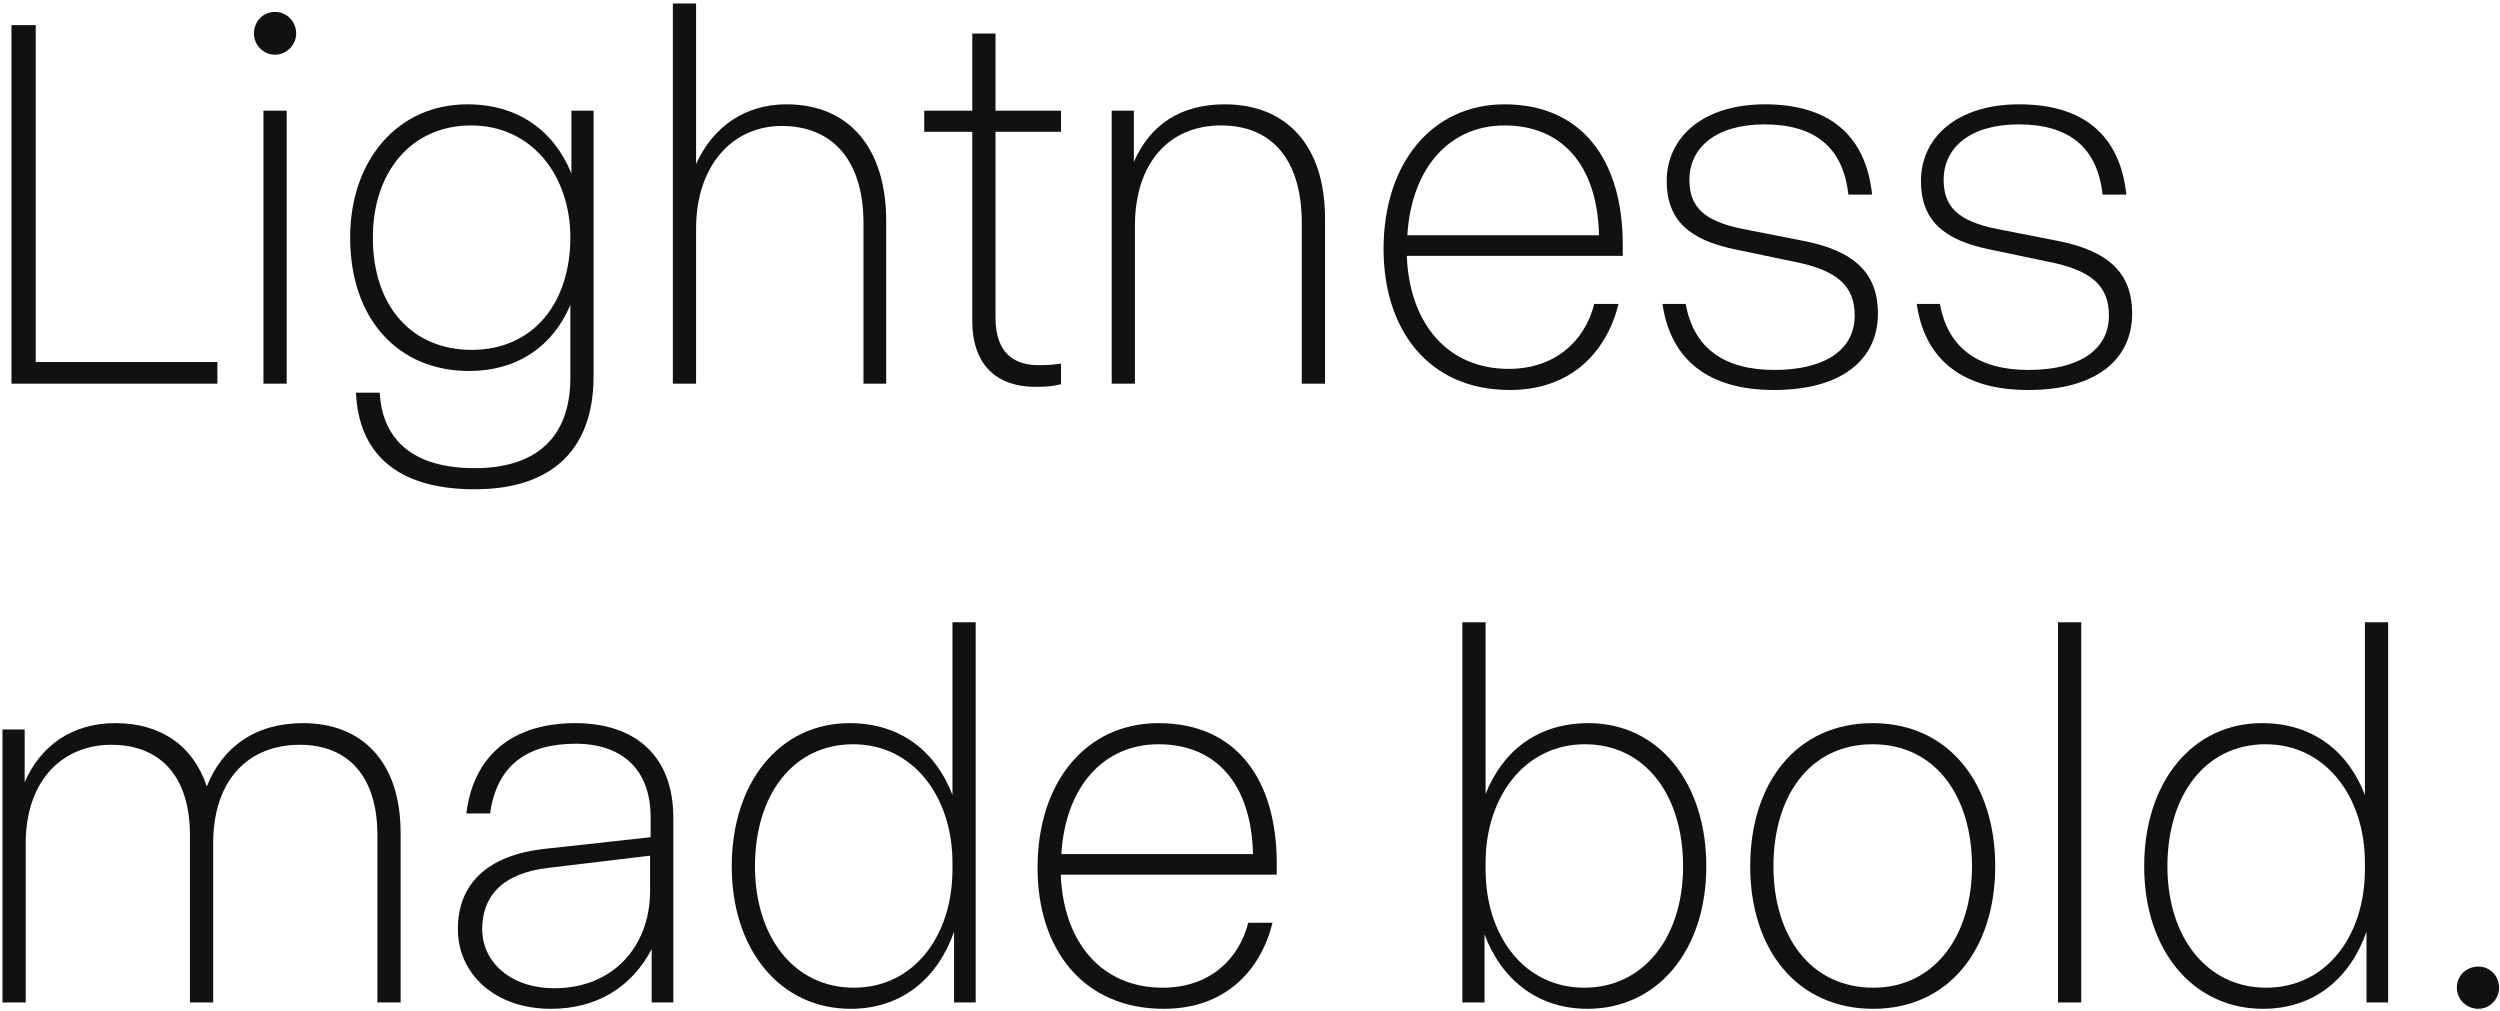 <svg width="606" height="245" viewBox="0 0 606 245" fill="none" xmlns="http://www.w3.org/2000/svg">
<path d="M8.664 87.752H52.696V93H2.776V6.088H8.664V87.752Z" fill="#111111"/>
<path d="M66.675 13.256C63.731 13.256 61.555 10.824 61.555 8.136C61.555 5.192 63.731 2.888 66.675 2.888C69.491 2.888 71.795 5.192 71.795 8.136C71.795 10.824 69.491 13.256 66.675 13.256ZM63.859 93V26.824H69.491V93H63.859Z" fill="#111111"/>
<path d="M138.508 26.824H143.884V91.208C143.884 108.616 134.156 118.6 115.084 118.6C95.884 118.6 86.924 109.64 86.284 95.176H92.044C92.684 106.952 100.492 113.48 115.084 113.48C129.932 113.48 138.252 106.056 138.252 91.592V73.928C134.028 83.912 125.452 89.928 113.676 89.928C96.652 89.928 84.876 77.512 84.876 57.544C84.876 38.856 96.396 25.288 113.292 25.288C125.836 25.288 134.412 31.944 138.508 42.056V26.824ZM114.316 84.808C129.292 84.808 138.252 73.416 138.252 57.544C138.252 42.696 129.036 30.408 114.188 30.408C99.724 30.408 90.38 41.672 90.38 57.544C90.38 74.568 100.108 84.808 114.316 84.808Z" fill="#111111"/>
<path d="M190.62 25.288C205.98 25.288 214.812 36.04 214.812 53.576V93H209.308V54.088C209.308 39.24 202.14 30.536 189.468 30.536C177.564 30.536 168.732 40.136 168.732 55.368V93H163.1V0.84H168.732V39.752C172.828 30.664 180.636 25.288 190.62 25.288Z" fill="#111111"/>
<path d="M257.185 31.944H241.313V77C241.313 85.96 246.177 88.52 251.809 88.52C254.113 88.52 255.393 88.392 257.185 88.136V93.128C255.265 93.64 253.601 93.768 250.913 93.768C241.953 93.768 235.681 88.776 235.681 77.768V31.944H224.033V26.824H235.681V8.136H241.313V26.824H257.185V31.944Z" fill="#111111"/>
<path d="M296.867 25.288C311.843 25.288 321.187 35.272 321.187 52.936V93H315.555V54.088C315.555 39.24 308.771 30.408 295.971 30.408C283.299 30.408 275.107 39.624 275.107 54.728V93H269.475V26.824H274.851V39.24C278.691 30.408 285.987 25.288 296.867 25.288Z" fill="#111111"/>
<path d="M393.36 59.336V62.024H341.008C341.648 78.408 350.864 89.416 365.712 89.416C376.848 89.416 384.144 82.76 386.448 73.672H392.336C389.52 85.064 381.072 94.536 365.968 94.536C346.384 94.536 335.376 80.072 335.376 60.36C335.376 39.368 347.28 25.288 364.688 25.288C383.504 25.288 393.36 38.856 393.36 59.336ZM341.136 57.032H387.6C387.216 39.88 378.512 30.408 364.688 30.408C351.504 30.408 342.16 40.52 341.136 57.032Z" fill="#111111"/>
<path d="M429.994 94.536C413.866 94.536 404.906 86.984 402.986 73.672H408.618C410.538 84.424 417.962 89.672 430.122 89.672C442.154 89.672 449.578 84.936 449.578 76.488C449.578 69.192 445.226 65.48 434.858 63.432L420.778 60.488C409.386 58.184 404.01 53.32 404.01 43.848C404.01 33.48 412.586 25.288 427.818 25.288C443.178 25.288 452.266 32.584 453.802 47.176H448.042C446.762 35.528 439.722 30.152 427.69 30.152C415.786 30.152 409.514 35.912 409.514 43.592C409.514 49.992 412.842 53.576 422.442 55.496L436.778 58.312C449.706 60.744 455.21 66.376 455.21 75.976C455.21 87.24 446.378 94.536 429.994 94.536Z" fill="#111111"/>
<path d="M491.619 94.536C475.491 94.536 466.531 86.984 464.611 73.672H470.243C472.163 84.424 479.587 89.672 491.747 89.672C503.779 89.672 511.203 84.936 511.203 76.488C511.203 69.192 506.851 65.48 496.483 63.432L482.403 60.488C471.011 58.184 465.635 53.32 465.635 43.848C465.635 33.48 474.211 25.288 489.443 25.288C504.803 25.288 513.891 32.584 515.427 47.176H509.667C508.387 35.528 501.347 30.152 489.315 30.152C477.411 30.152 471.139 35.912 471.139 43.592C471.139 49.992 474.467 53.576 484.067 55.496L498.403 58.312C511.331 60.744 516.835 66.376 516.835 75.976C516.835 87.24 508.003 94.536 491.619 94.536Z" fill="#111111"/>
<path d="M73.432 175.288C87.896 175.288 97.112 184.76 97.112 201.912V243H91.48V202.424C91.48 188.088 84.312 180.536 72.664 180.536C60.248 180.536 51.672 188.984 51.672 204.472V243H46.04V202.424C46.04 188.344 39 180.536 26.968 180.536C15.32 180.536 6.232 188.984 6.232 204.472V243H0.6V176.824H5.976V189.624C9.816 180.792 17.368 175.288 27.992 175.288C38.872 175.288 46.808 180.664 50.136 190.648C53.848 181.176 61.784 175.288 73.432 175.288Z" fill="#111111"/>
<path d="M139.408 175.288C154.128 175.288 163.216 183.352 163.216 198.2V243H157.968V230.072C152.976 239.544 144.4 244.536 133.52 244.536C119.952 244.536 110.992 236.088 110.992 225.208C110.992 214.328 118.032 207.288 132.112 205.752L157.712 202.936V198.072C157.712 186.552 150.8 180.28 139.536 180.28C128.016 180.28 120.464 185.272 118.8 197.176H113.04C114.832 182.712 124.688 175.288 139.408 175.288ZM134.416 239.544C148.368 239.544 157.584 229.688 157.584 215.864V207.416L133.008 210.36C121.616 211.64 116.88 217.4 116.88 225.208C116.88 233.016 123.536 239.544 134.416 239.544Z" fill="#111111"/>
<path d="M230.877 150.84H236.509V243H231.261V225.848C227.421 236.856 218.845 244.536 206.173 244.536C189.277 244.536 177.373 230.456 177.373 209.976C177.373 189.624 189.021 175.288 205.917 175.288C218.461 175.288 226.909 182.328 230.877 192.696V150.84ZM206.941 239.416C221.533 239.416 230.877 226.872 230.877 210.744V209.08C230.877 193.208 221.405 180.408 206.813 180.408C192.221 180.408 183.005 192.696 183.005 209.976C183.005 227.256 192.605 239.416 206.941 239.416Z" fill="#111111"/>
<path d="M309.485 209.336V212.024H257.133C257.773 228.408 266.989 239.416 281.837 239.416C292.973 239.416 300.269 232.76 302.573 223.672H308.461C305.645 235.064 297.197 244.536 282.093 244.536C262.509 244.536 251.501 230.072 251.501 210.36C251.501 189.368 263.405 175.288 280.813 175.288C299.629 175.288 309.485 188.856 309.485 209.336ZM257.261 207.032H303.725C303.341 189.88 294.637 180.408 280.813 180.408C267.629 180.408 258.285 190.52 257.261 207.032Z" fill="#111111"/>
<path d="M385.067 175.288C401.963 175.288 413.611 189.624 413.611 209.976C413.611 230.456 401.707 244.536 384.811 244.536C372.395 244.536 363.819 237.112 359.851 226.488V243H354.475V150.84H360.107V192.44C364.203 182.2 372.523 175.288 385.067 175.288ZM384.043 239.416C398.379 239.416 407.979 227.256 407.979 209.976C407.979 192.696 398.763 180.408 384.171 180.408C369.579 180.408 360.107 193.208 360.107 209.08V210.744C360.107 226.872 369.451 239.416 384.043 239.416Z" fill="#111111"/>
<path d="M454.075 244.536C435.515 244.536 424.251 230.072 424.251 209.976C424.251 189.88 435.387 175.288 453.947 175.288C472.379 175.288 483.643 189.88 483.643 209.976C483.643 230.072 472.379 244.536 454.075 244.536ZM454.075 239.416C468.923 239.416 478.011 226.872 478.011 209.976C478.011 193.08 469.179 180.408 453.947 180.408C438.587 180.408 429.883 193.08 429.883 209.976C429.883 226.872 438.843 239.416 454.075 239.416Z" fill="#111111"/>
<path d="M504.491 150.84V243H498.859V150.84H504.491Z" fill="#111111"/>
<path d="M573.252 150.84H578.884V243H573.636V225.848C569.796 236.856 561.22 244.536 548.548 244.536C531.652 244.536 519.748 230.456 519.748 209.976C519.748 189.624 531.396 175.288 548.292 175.288C560.836 175.288 569.284 182.328 573.252 192.696V150.84ZM549.316 239.416C563.908 239.416 573.252 226.872 573.252 210.744V209.08C573.252 193.208 563.78 180.408 549.188 180.408C534.596 180.408 525.38 192.696 525.38 209.976C525.38 227.256 534.98 239.416 549.316 239.416Z" fill="#111111"/>
<path d="M600.788 234.296C603.476 234.296 605.78 236.472 605.78 239.416C605.78 242.232 603.476 244.536 600.788 244.536C597.844 244.536 595.54 242.232 595.54 239.416C595.54 236.472 597.844 234.296 600.788 234.296Z" fill="#111111"/>
</svg>
